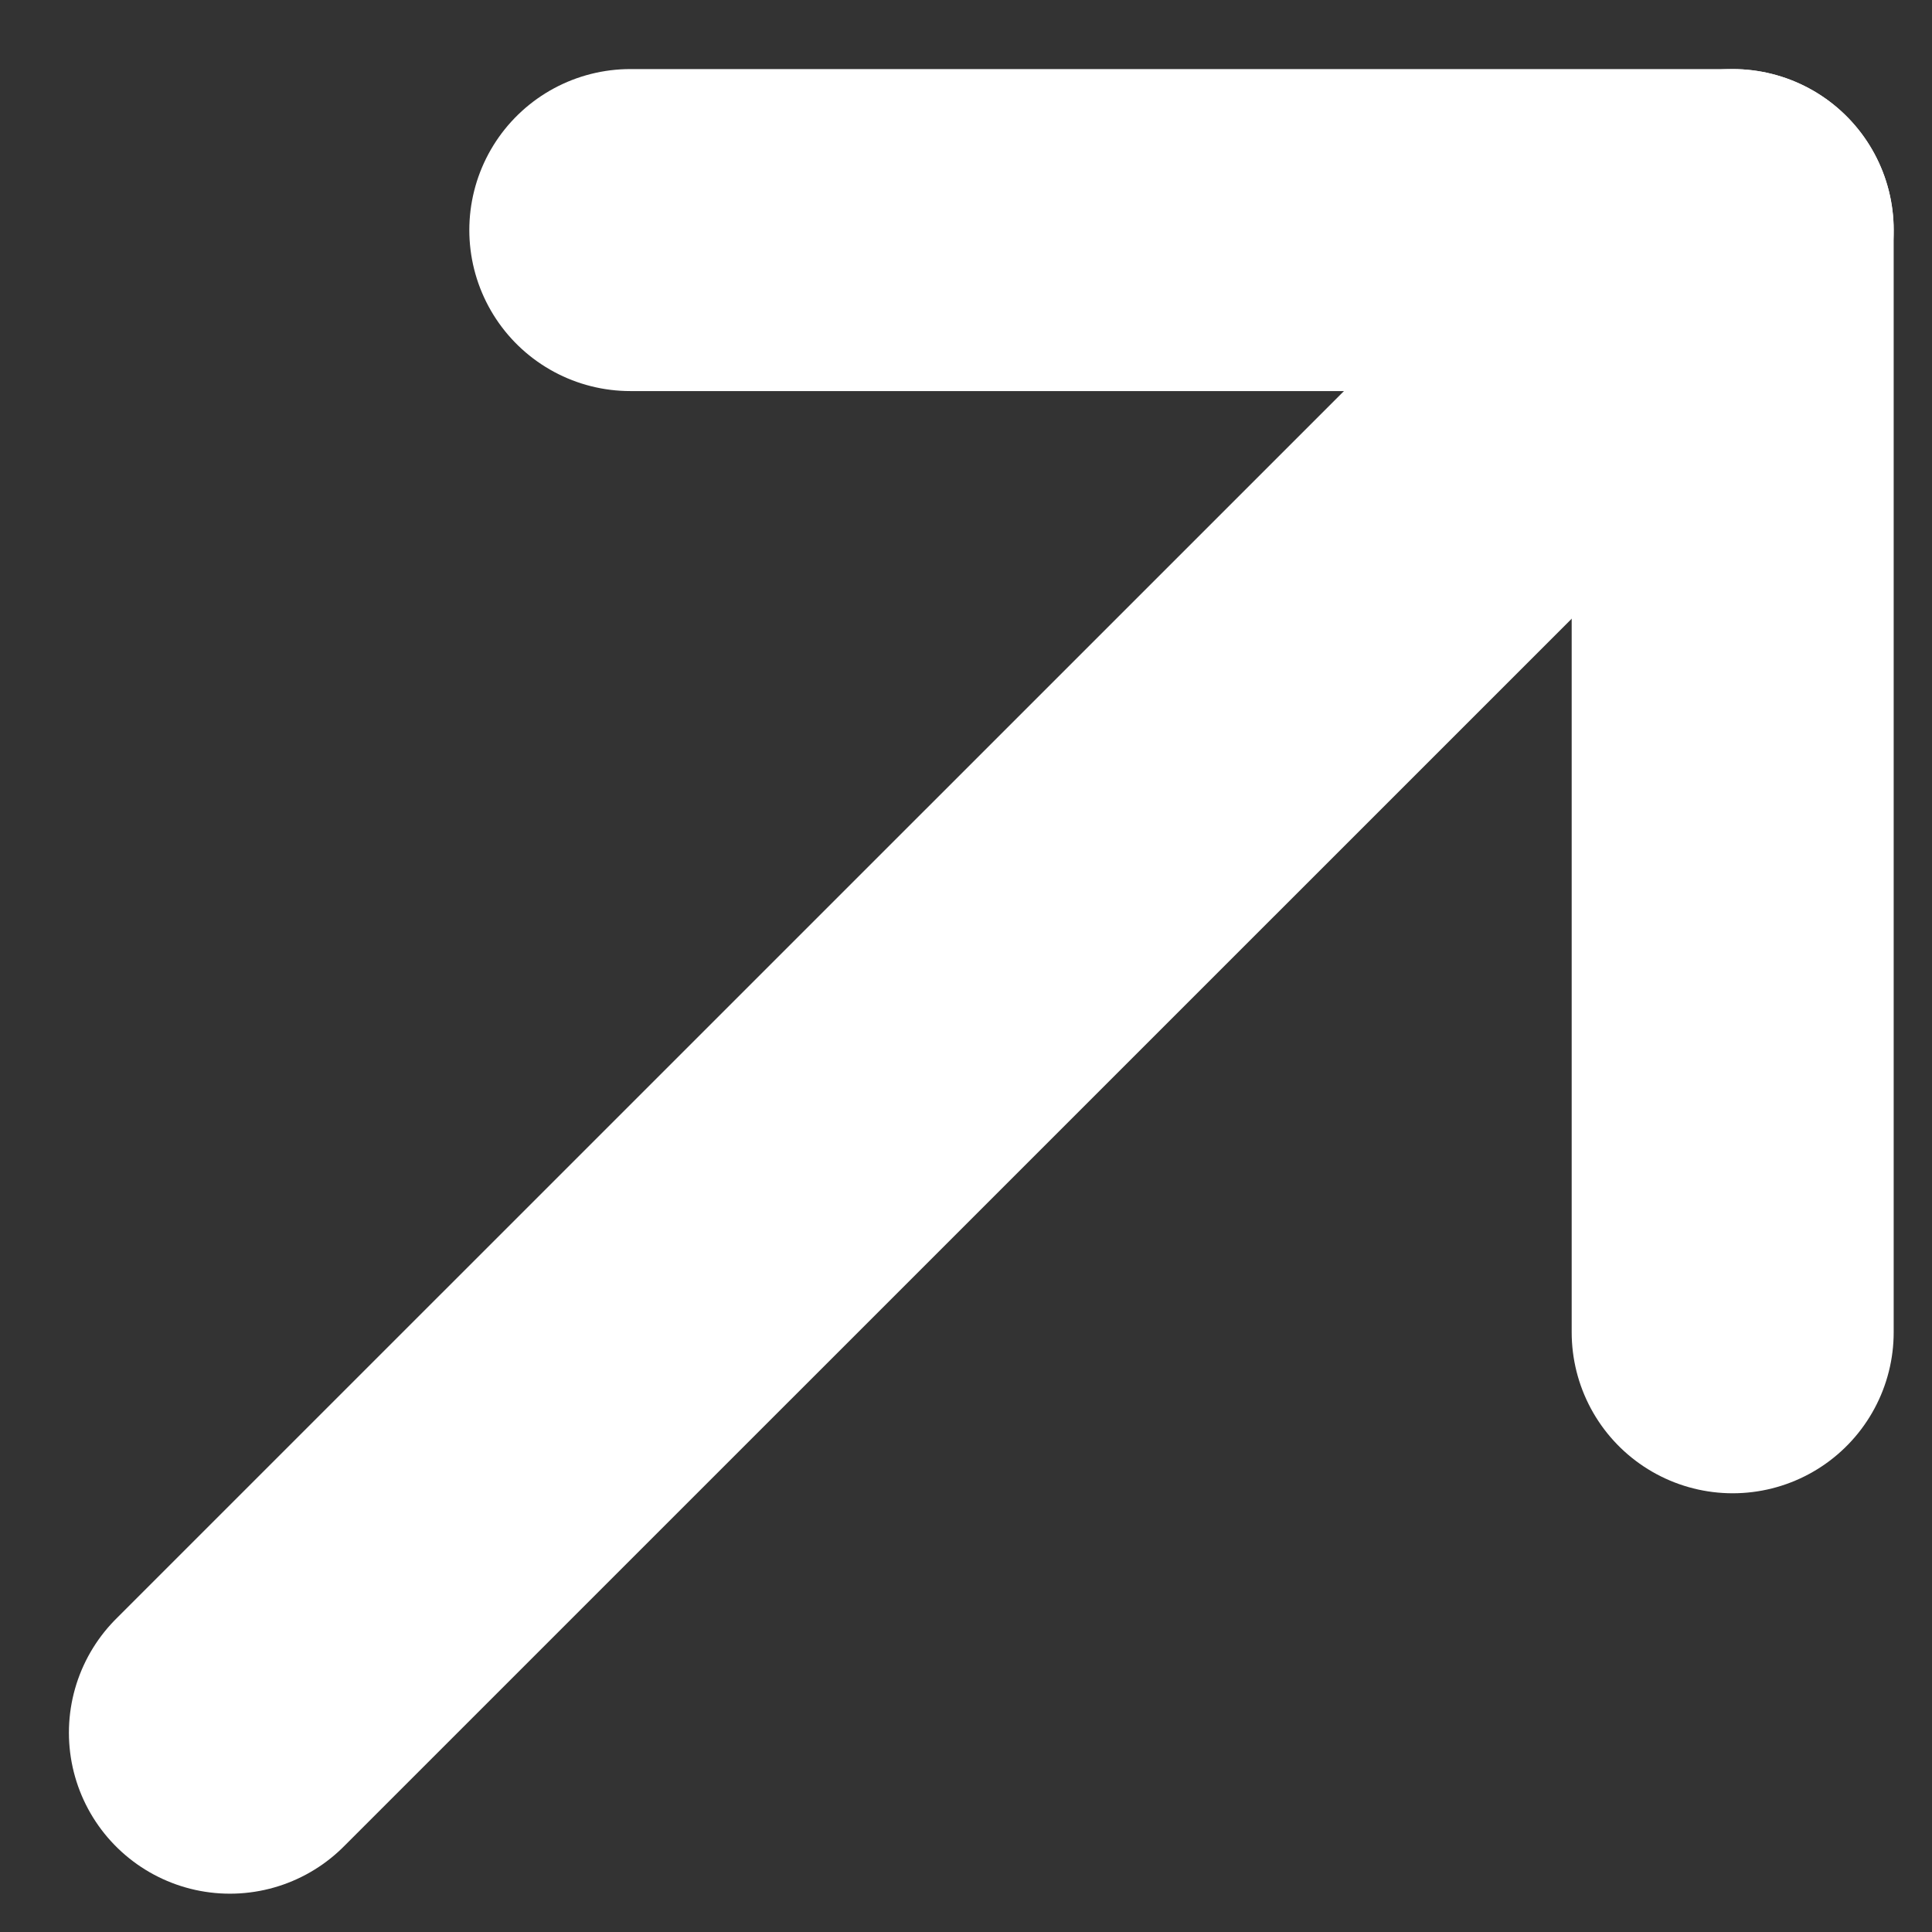 <?xml version="1.0" encoding="UTF-8"?>
<svg xmlns="http://www.w3.org/2000/svg" width="12" height="12" viewBox="0 0 12 12" fill="none">
  <rect x="0" y="0" width="12" height="12" fill="#333333" stroke="none"/>
  <path d="M10.762 1.429L1.428 10.762" stroke="white" stroke-width="2" stroke-miterlimit="10" stroke-linecap="round" stroke-linejoin="round"></path>
  <path d="M10.762 8.275V1.429H3.915" stroke="white" stroke-width="2" stroke-miterlimit="10" stroke-linecap="round" stroke-linejoin="round"></path>
</svg>
